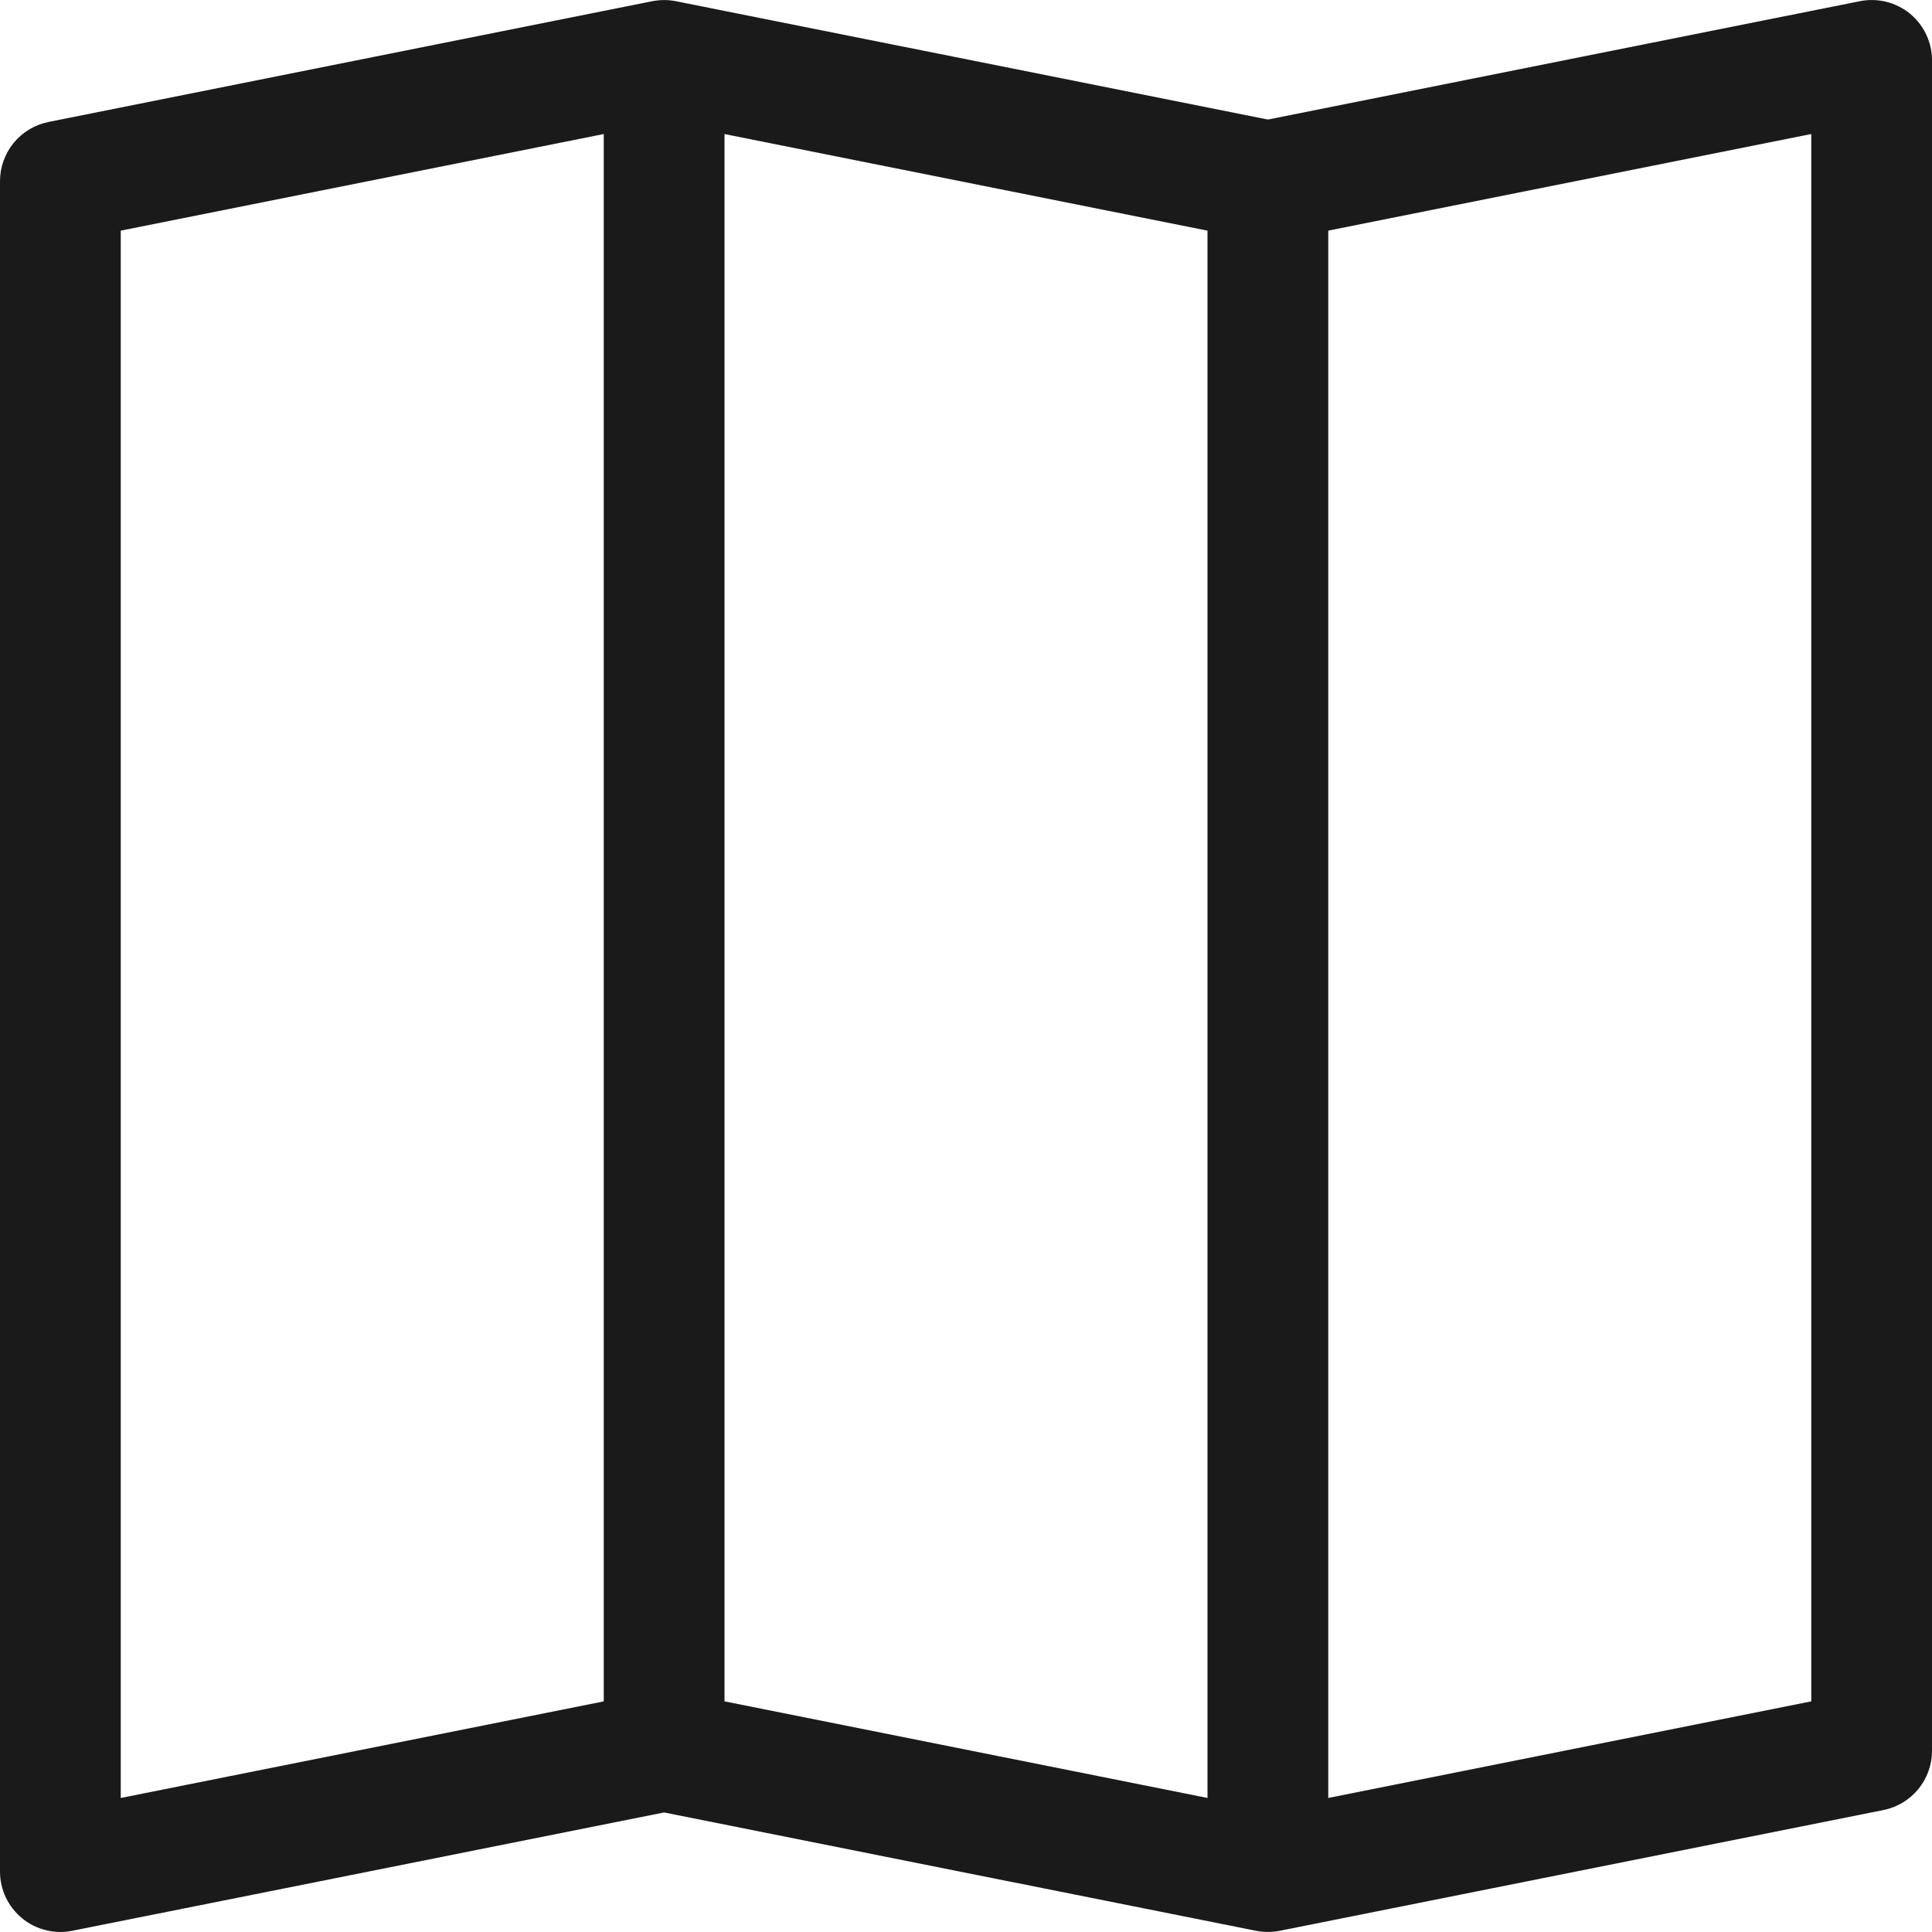 <svg width="24" height="24" viewBox="0 0 24 24" fill="none" xmlns="http://www.w3.org/2000/svg">
<g id="icon / bootstrap / map" clip-path="url(#clip0_756_35671)">
<path id="Vector" fill-rule="evenodd" clip-rule="evenodd" d="M23.726 0.169C23.811 0.24 23.881 0.328 23.928 0.429C23.976 0.529 24 0.639 24 0.75V21.75C24 21.923 23.94 22.091 23.83 22.225C23.72 22.359 23.567 22.451 23.397 22.485L15.897 23.985C15.8 24.004 15.7 24.004 15.603 23.985L8.25 22.515L0.897 23.985C0.788 24.007 0.676 24.004 0.568 23.977C0.461 23.95 0.36 23.9 0.275 23.83C0.189 23.759 0.12 23.671 0.072 23.571C0.025 23.47 6.69791e-05 23.361 0 23.25L0 2.25C0 2.077 0.06 1.909 0.17 1.775C0.28 1.641 0.433 1.549 0.603 1.515L8.103 0.015C8.2 -0.004 8.3 -0.004 8.397 0.015L15.75 1.485L23.103 0.015C23.212 -0.007 23.324 -0.004 23.432 0.022C23.539 0.049 23.64 0.099 23.726 0.169ZM15 2.865L9 1.665V21.135L15 22.335V2.865ZM16.5 22.335L22.5 21.135V1.665L16.5 2.865V22.335ZM7.5 21.135V1.665L1.5 2.865V22.335L7.5 21.135Z" fill="#1A1A1A"/>
</g>
<defs>
<clipPath id="clip0_756_35671">
<rect width="24" height="24" fill="white"/>
</clipPath>
</defs>
</svg>
